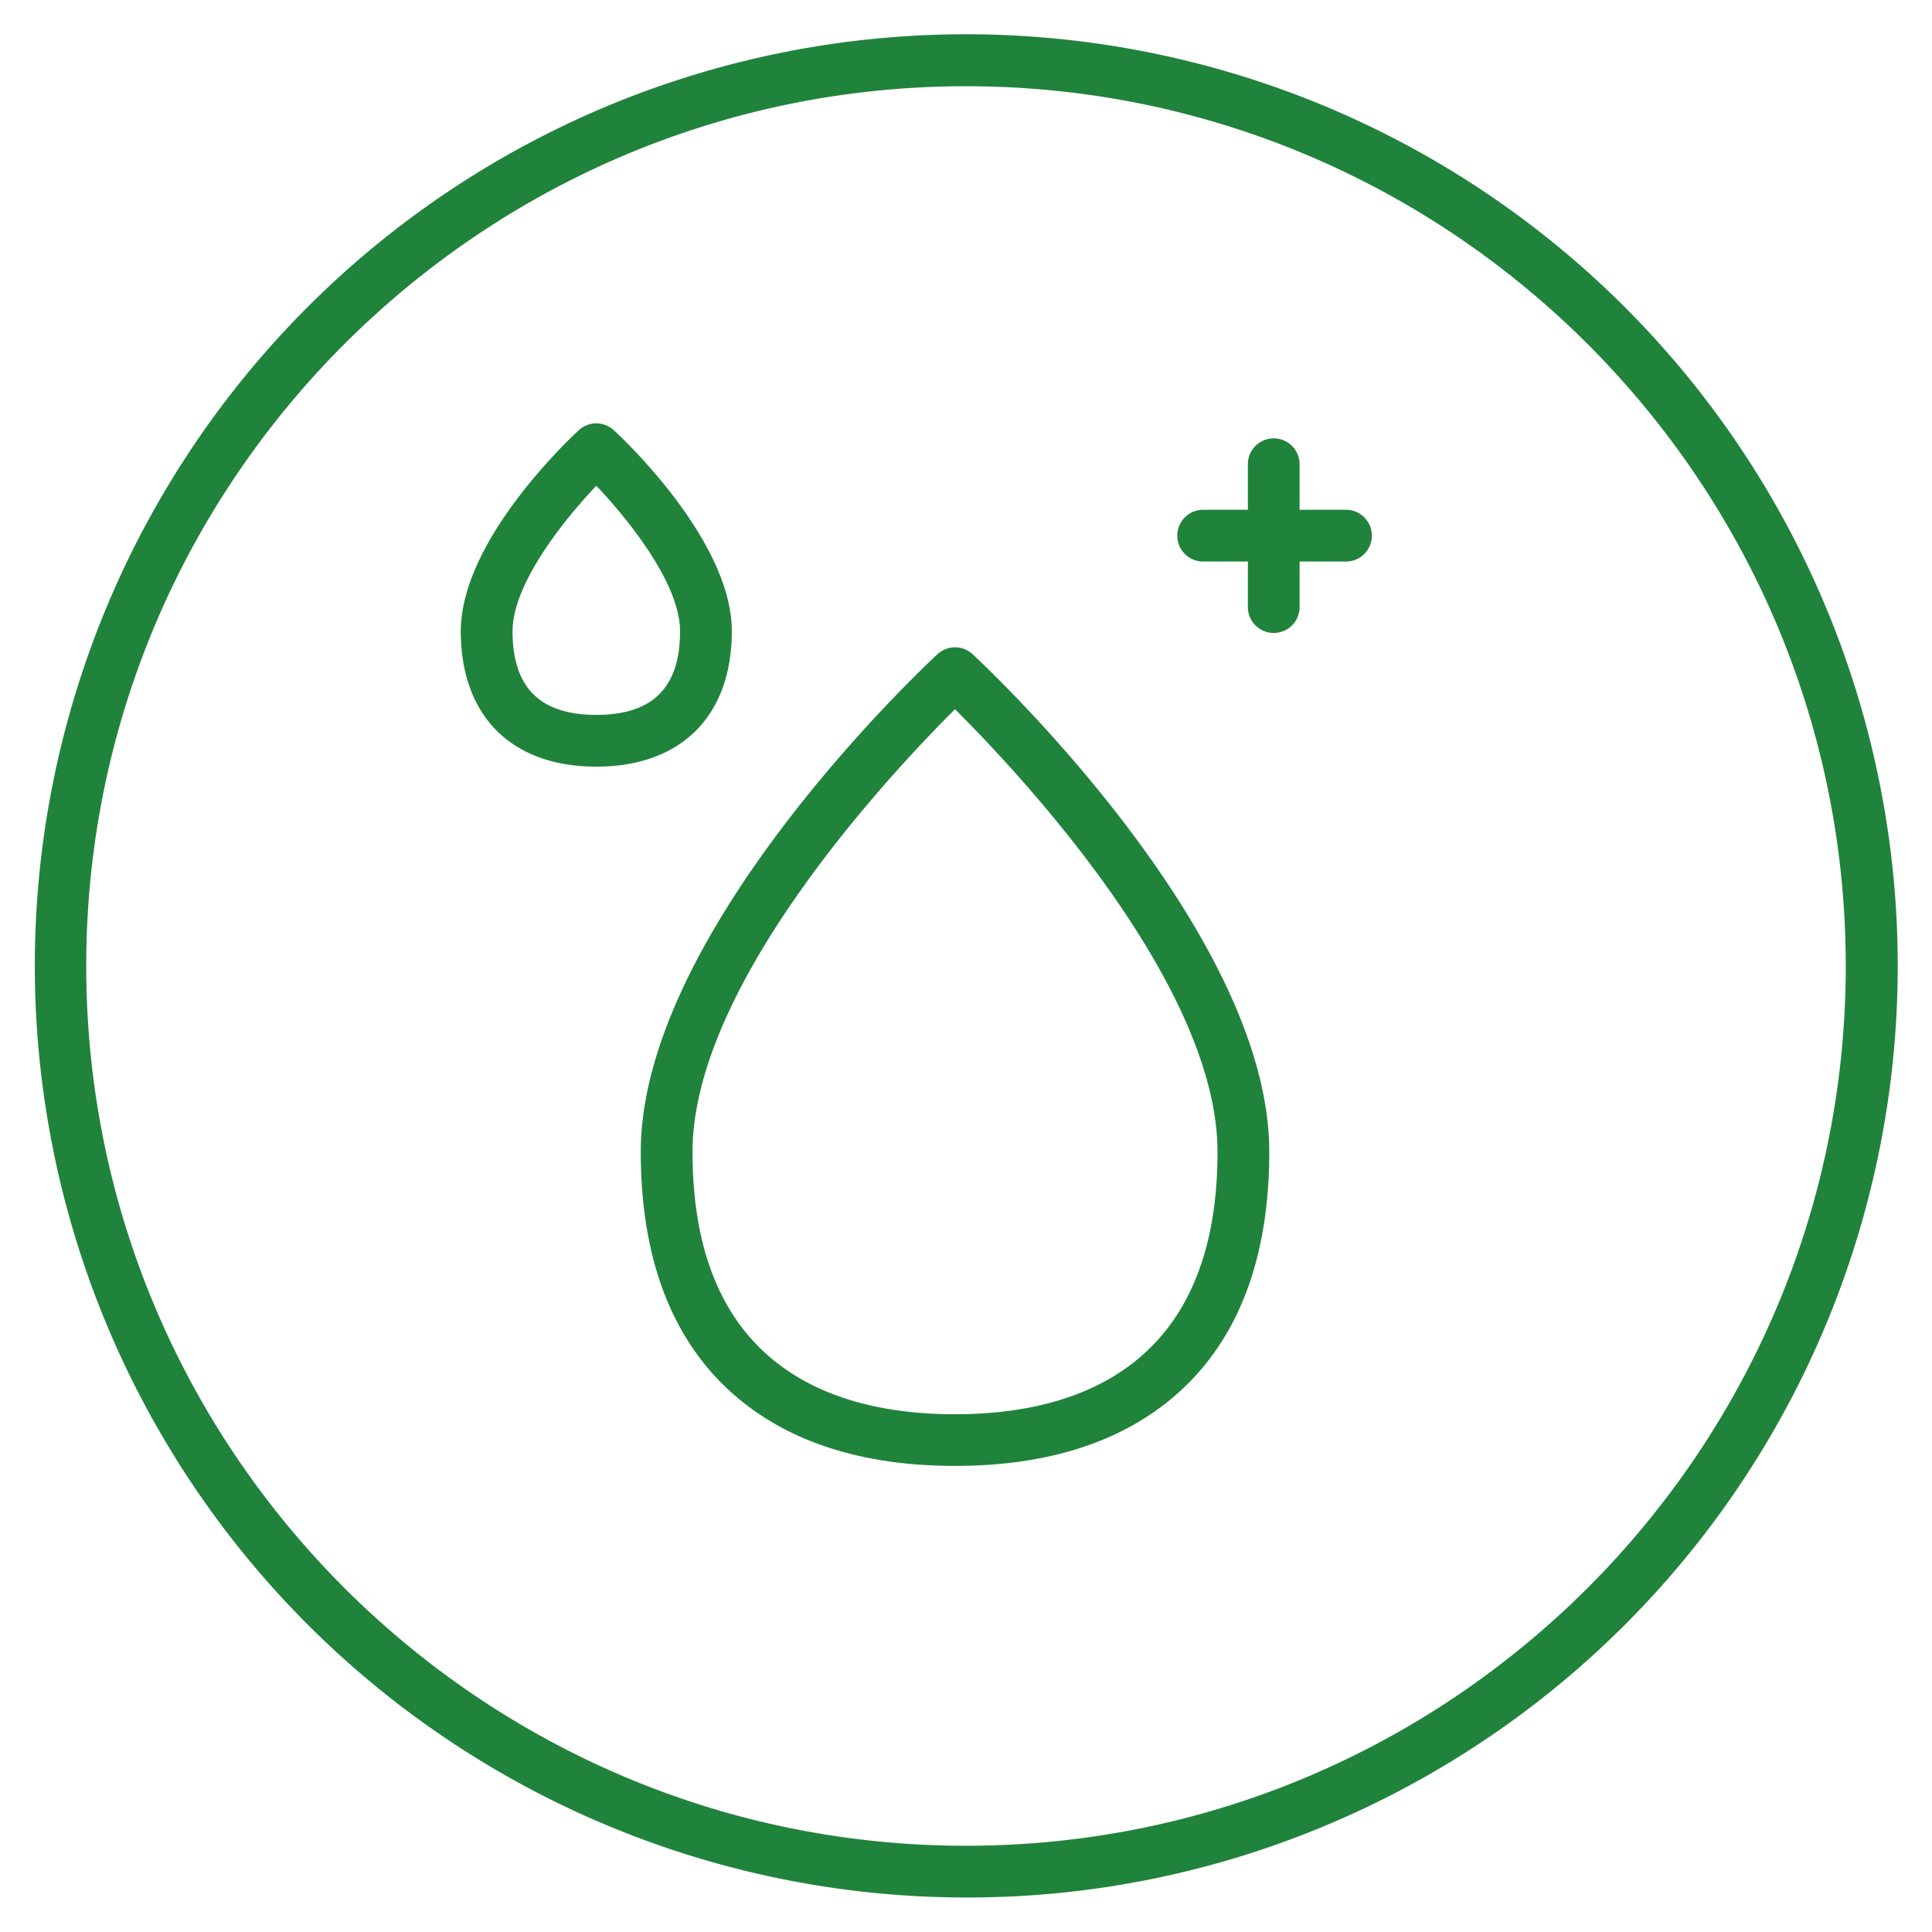 <svg height="128" width="128" xmlns:xlink="http://www.w3.org/1999/xlink" xmlns="http://www.w3.org/2000/svg" version="1.1" viewBox="0 0 1024 1024" class="icon"><path fill="#20833b" d="M512 1005.709A493.837 493.837 0 0 1 319.821 57.088a493.837 493.837 0 0 1 384.358 909.824A490.752 490.752 0 0 1 512 1005.709z m0-960C254.886 45.709 45.709 254.886 45.709 512S254.886 978.291 512 978.291 978.291 769.101 978.291 512 769.114 45.709 512 45.709z"></path><path fill="#20833b" d="M506.176 776.96c-49.075 0-88.474-12.672-117.094-37.67-32.819-28.659-49.459-71.987-49.459-128.781 0-116.89 150.822-257.818 157.248-263.77a13.709 13.709 0 0 1 18.624 0c6.4 5.952 157.248 146.88 157.248 263.77 0 56.794-16.64 100.122-49.459 128.781C594.662 764.301 555.264 776.96 506.176 776.96z m0-401.05C473.6 408.32 367.053 521.178 367.053 610.56c0 114.906 75.661 139.021 139.123 139.021s139.136-24.154 139.136-139.021c0-89.485-106.573-202.24-139.123-234.637zM316.058 406.336c-44.979 0-71.821-26.88-71.821-71.782 0-47.36 56.102-100.595 62.502-106.509a13.709 13.709 0 0 1 18.624 0c6.4 5.914 62.515 59.213 62.515 106.509-0.038 44.941-26.854 71.782-71.821 71.782z m0-148.877c-17.626 18.586-44.39 52.173-44.39 77.094 0 29.837 14.515 44.352 44.39 44.352s44.39-14.515 44.39-44.352c0-24.922-26.778-58.496-44.39-77.094zM712.96 297.626h-75.699a13.722 13.722 0 0 1 0-27.43H712.96a13.722 13.722 0 1 1 0 27.43z"></path><path fill="#20833b" d="M675.11 335.475a13.709 13.709 0 0 1-13.709-13.722v-75.699a13.709 13.709 0 0 1 27.418 0v75.699a13.709 13.709 0 0 1-13.709 13.722z"></path></svg>